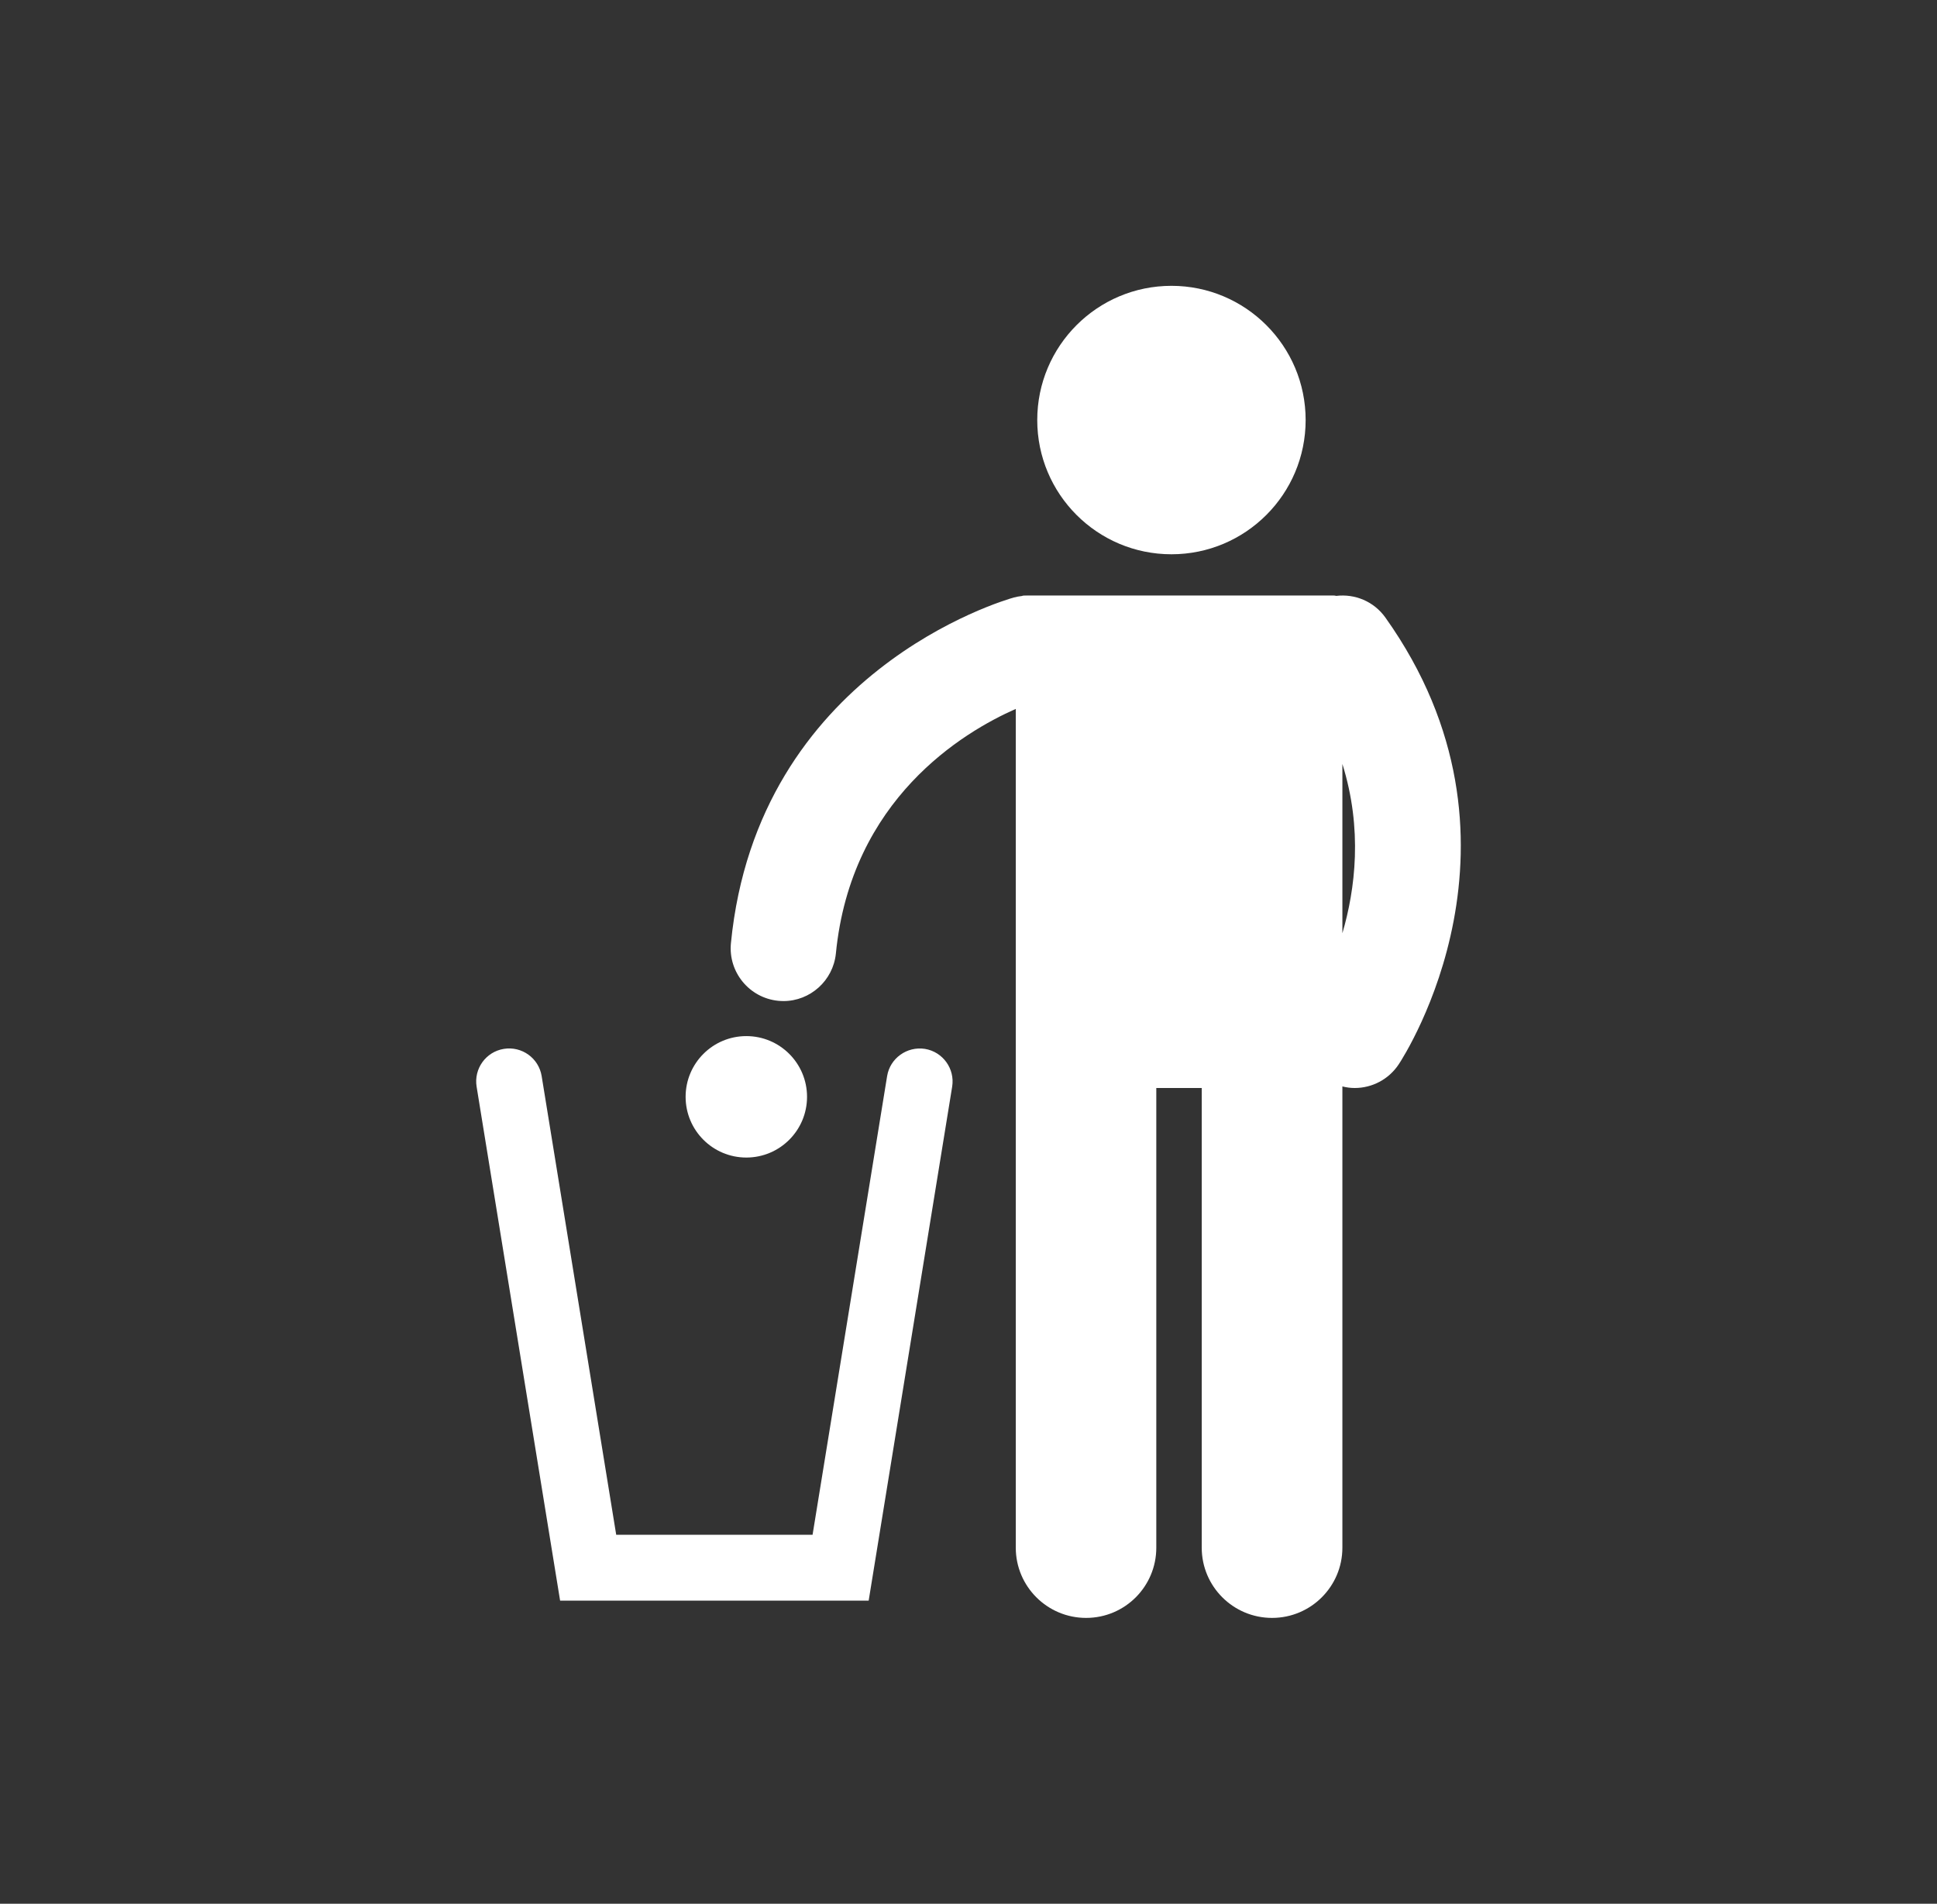 <?xml version="1.0" encoding="UTF-8"?> <svg xmlns="http://www.w3.org/2000/svg" id="Layer_1" viewBox="0 0 147.08 144.53"><rect x="0" y="0" width="147.08" height="144.53" fill="#333333" stroke="none"/><defs><style> .cls-1 { fill: #fff; } </style></defs><circle class="cls-1" cx="88.95" cy="31.89" r="10.19"></circle><path class="cls-1" d="M78.06,45.21c-.16,0-.32.01-.48.04.07-.03.14-.04.22-.04h.26Z"></path><path class="cls-1" d="M105.2,46.89c-.88-1.24-2.33-1.82-3.74-1.65-.07-.02-.14-.03-.21-.03h-23.19c-.16,0-.32.01-.48.04-.2.02-.39.06-.59.11-.79.22-19.47,5.65-21.49,26.25-.21,2.2,1.4,4.15,3.59,4.37.14.01.27.02.4.02,2.03,0,3.77-1.55,3.98-3.61,1.15-11.73,9.67-16.81,13.66-18.57v63.68c0,2.94,2.39,5.33,5.34,5.33s5.33-2.39,5.33-5.33v-34.9h3.45v34.9c0,2.94,2.39,5.33,5.34,5.33s5.34-2.39,5.34-5.33v-35.02c.31.08.62.12.94.12,1.3,0,2.57-.64,3.34-1.8.46-.69,10.99-17.04-1.01-33.91ZM101.93,70.85v-12.85c1.55,4.95.98,9.51,0,12.85Z"></path><circle class="cls-1" cx="56.67" cy="83.27" r="4.61"></circle><path class="cls-1" d="M65.95,121.52h-23.42l-6.34-39.02c-.22-1.36.7-2.65,2.07-2.87,1.36-.22,2.65.7,2.87,2.07l5.66,34.82h14.91l5.66-34.82c.22-1.36,1.51-2.28,2.87-2.07,1.36.22,2.29,1.51,2.07,2.87l-6.34,39.02Z"></path></svg> 